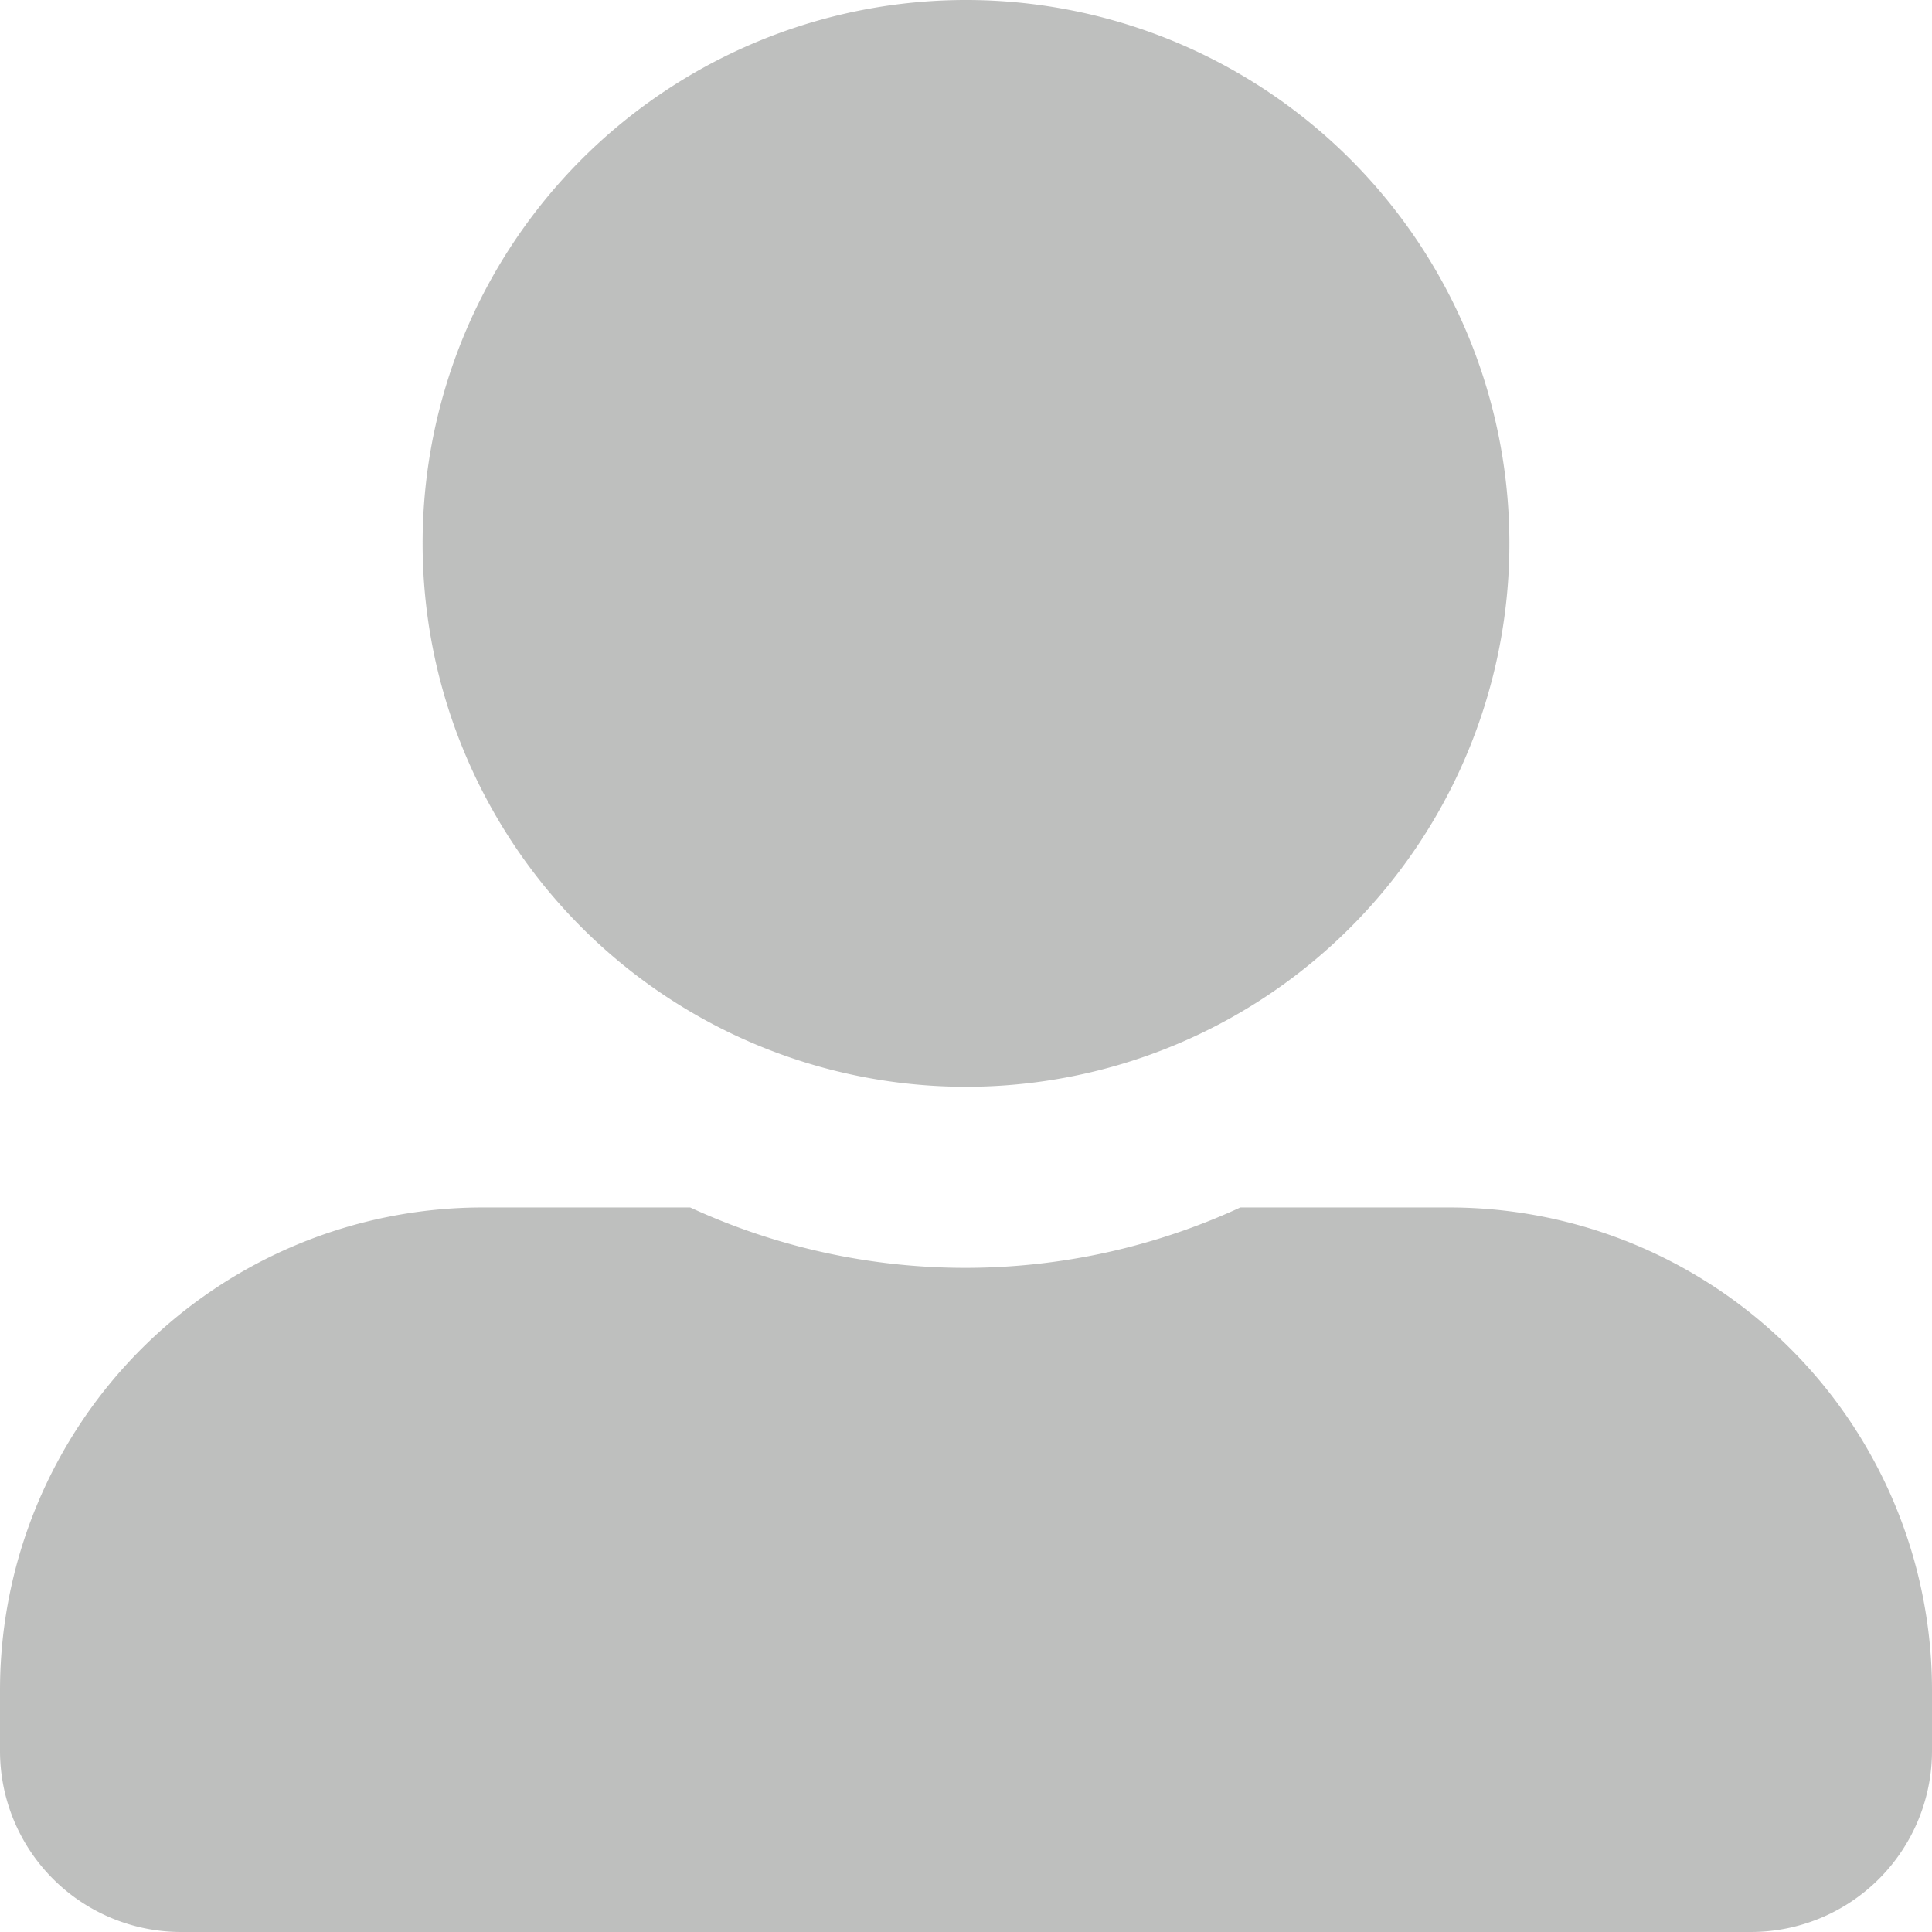 <svg xmlns="http://www.w3.org/2000/svg" width="20.81" height="20.81" viewBox="0 0 20.81 20.81">
  <path id="Icon_awesome-user-alt" data-name="Icon awesome-user-alt" d="M10.4,11.706A5.853,5.853,0,1,0,4.552,5.853,5.854,5.854,0,0,0,10.4,11.706Zm5.2,1.3h-2.24a7.075,7.075,0,0,1-5.926,0H5.2a5.2,5.2,0,0,0-5.2,5.2v.65A1.951,1.951,0,0,0,1.951,20.81H18.859a1.951,1.951,0,0,0,1.951-1.951v-.65A5.2,5.2,0,0,0,15.608,13.006Z" fill="#bebfbe"/>
</svg>
